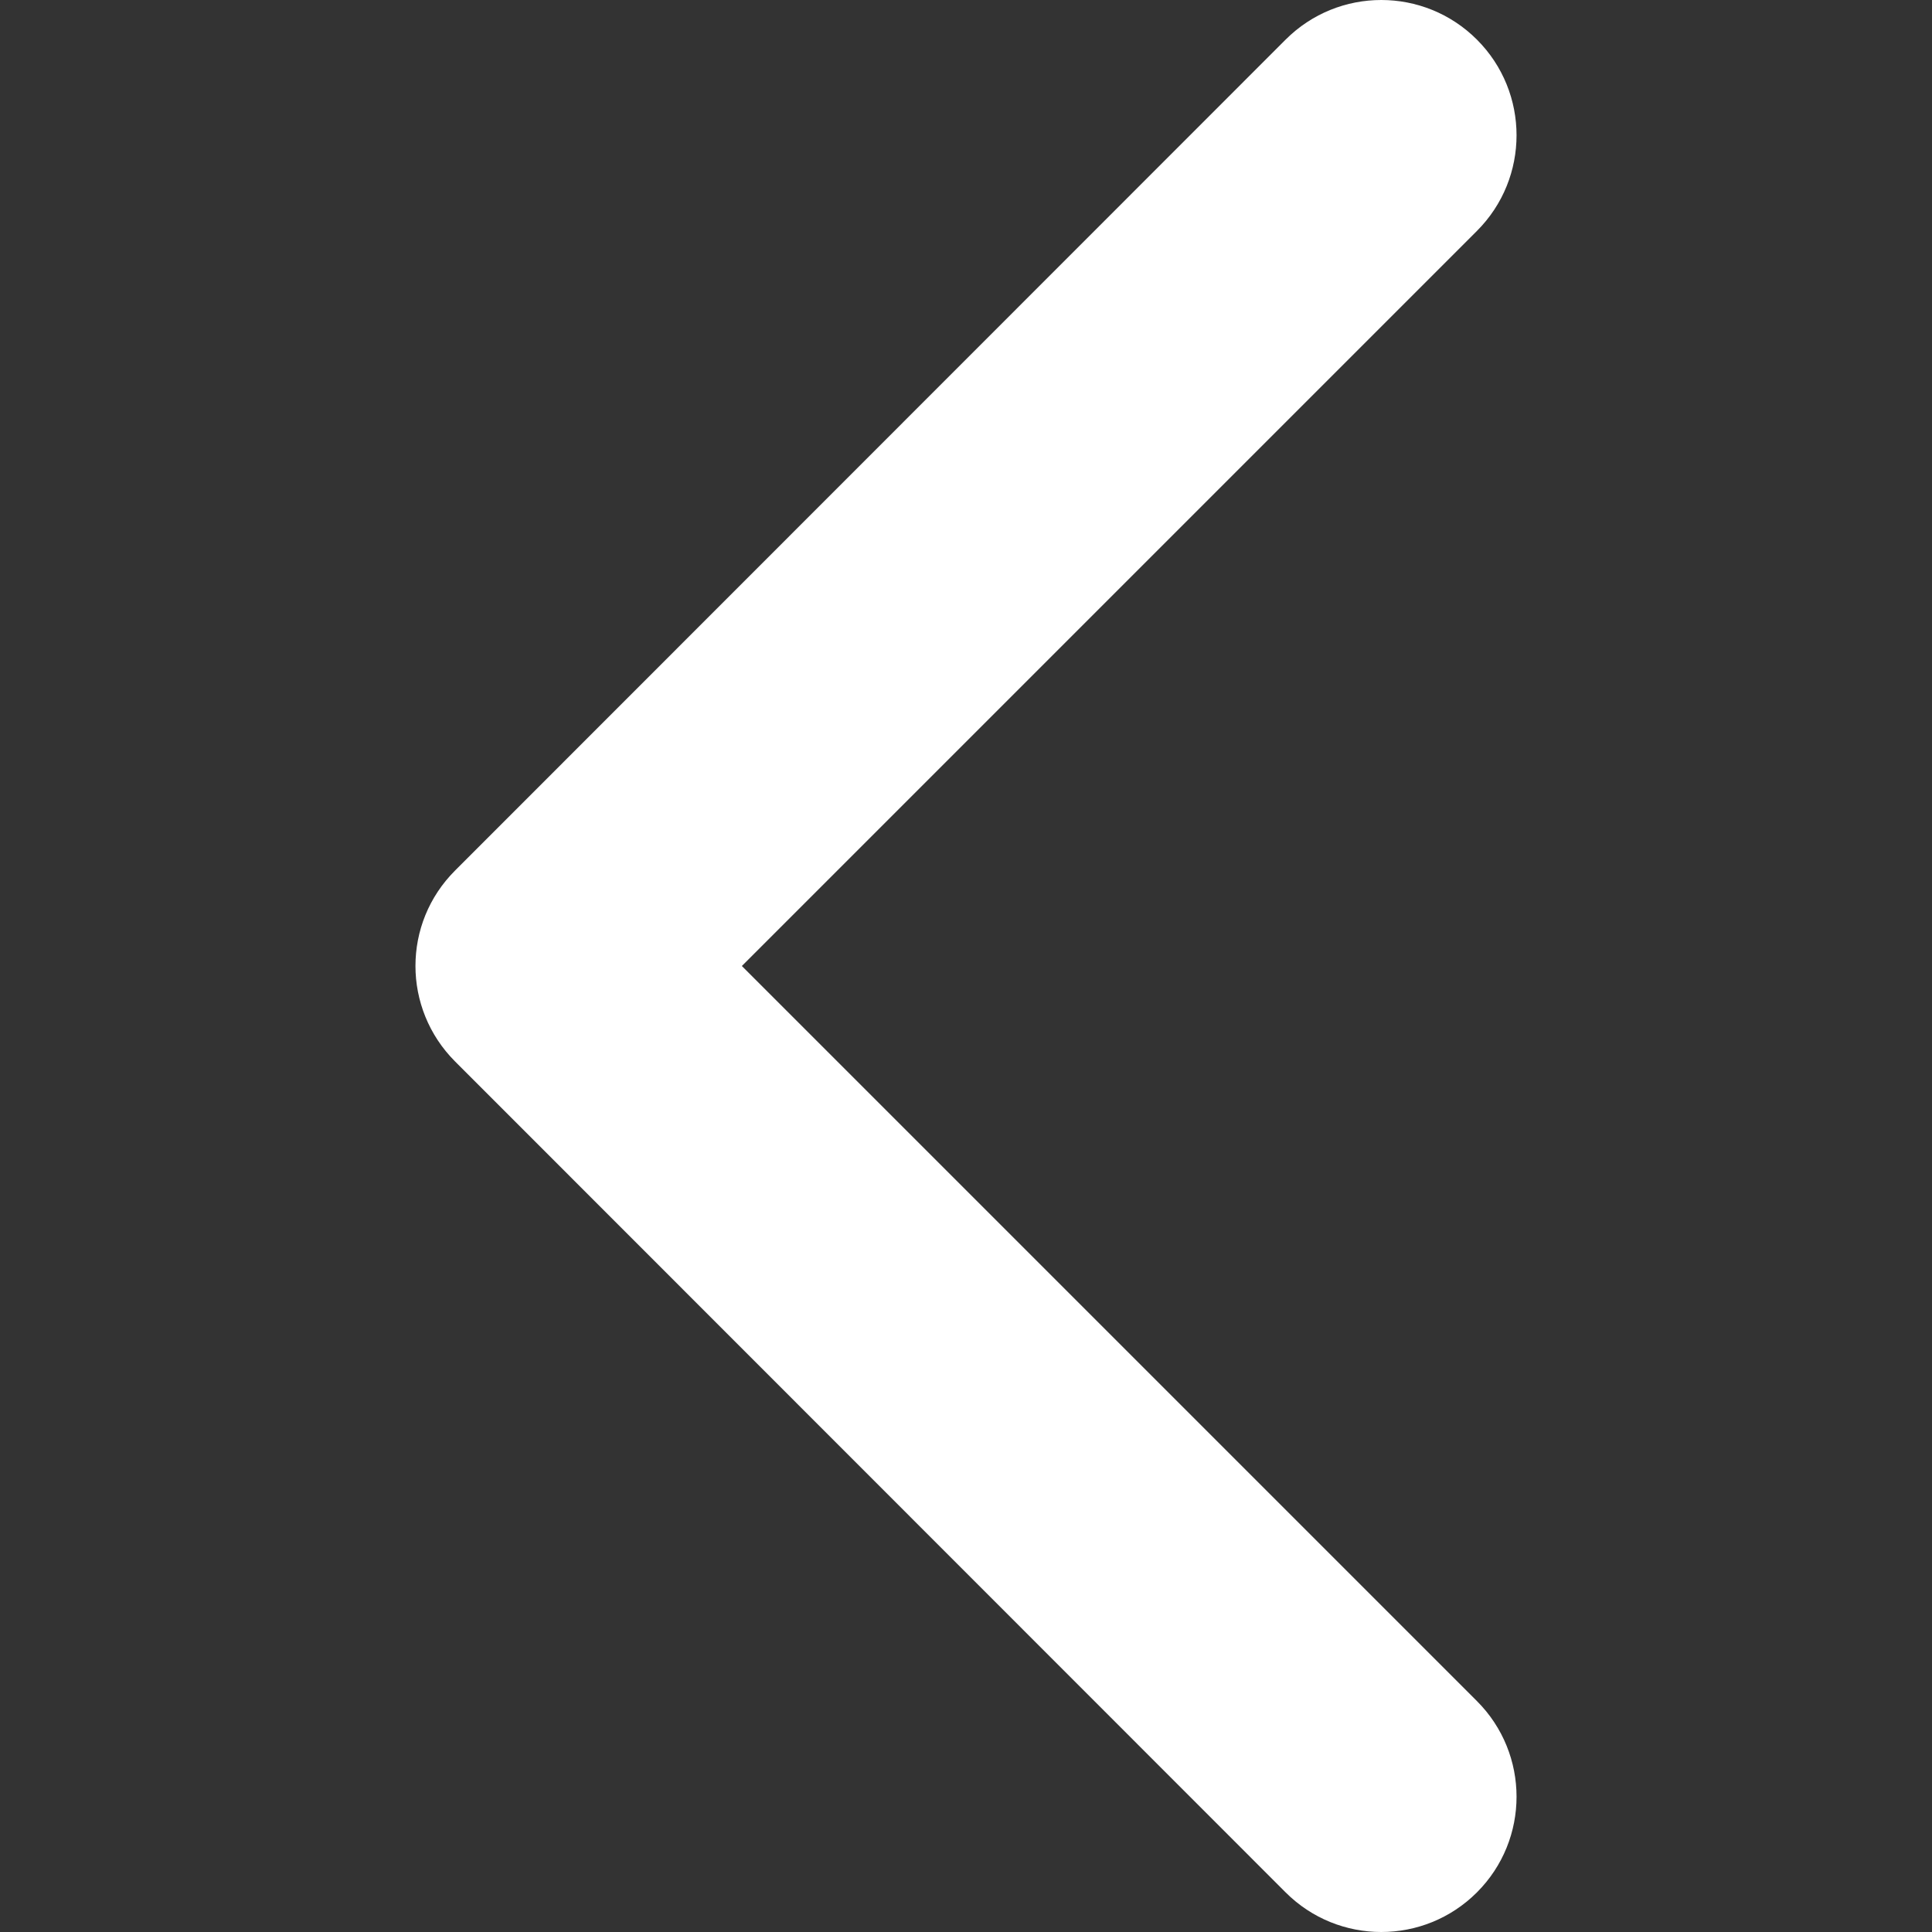 <?xml version="1.0" encoding="utf-8"?>
<!-- Generator: Adobe Illustrator 22.0.0, SVG Export Plug-In . SVG Version: 6.00 Build 0)  -->
<svg version="1.1" id="Capa_1" xmlns="http://www.w3.org/2000/svg" xmlns:xlink="http://www.w3.org/1999/xlink" x="0px" y="0px"
	 viewBox="0 0 512 512" style="enable-background:new 0 0 512 512;" xml:space="preserve">
<rect x="0" y="0" width="512" height="512" fill="#333333" stroke="none"/>
<style type="text/css">
	.st0{fill:#FFFFFF;}
</style>
<g>
	<path class="st0" d="M120.6,230.7L340.7,10.5c14-14,36.7-14,50.7,0c14,14,14,36.7,0,50.7L196.6,256l194.8,194.8
		c14,14,14,36.7,0,50.7c-14,14-36.7,14-50.7,0L120.6,281.3c-7-7-10.5-16.2-10.5-25.3C110.1,246.8,113.6,237.7,120.6,230.7z"/>
</g>
</svg>
